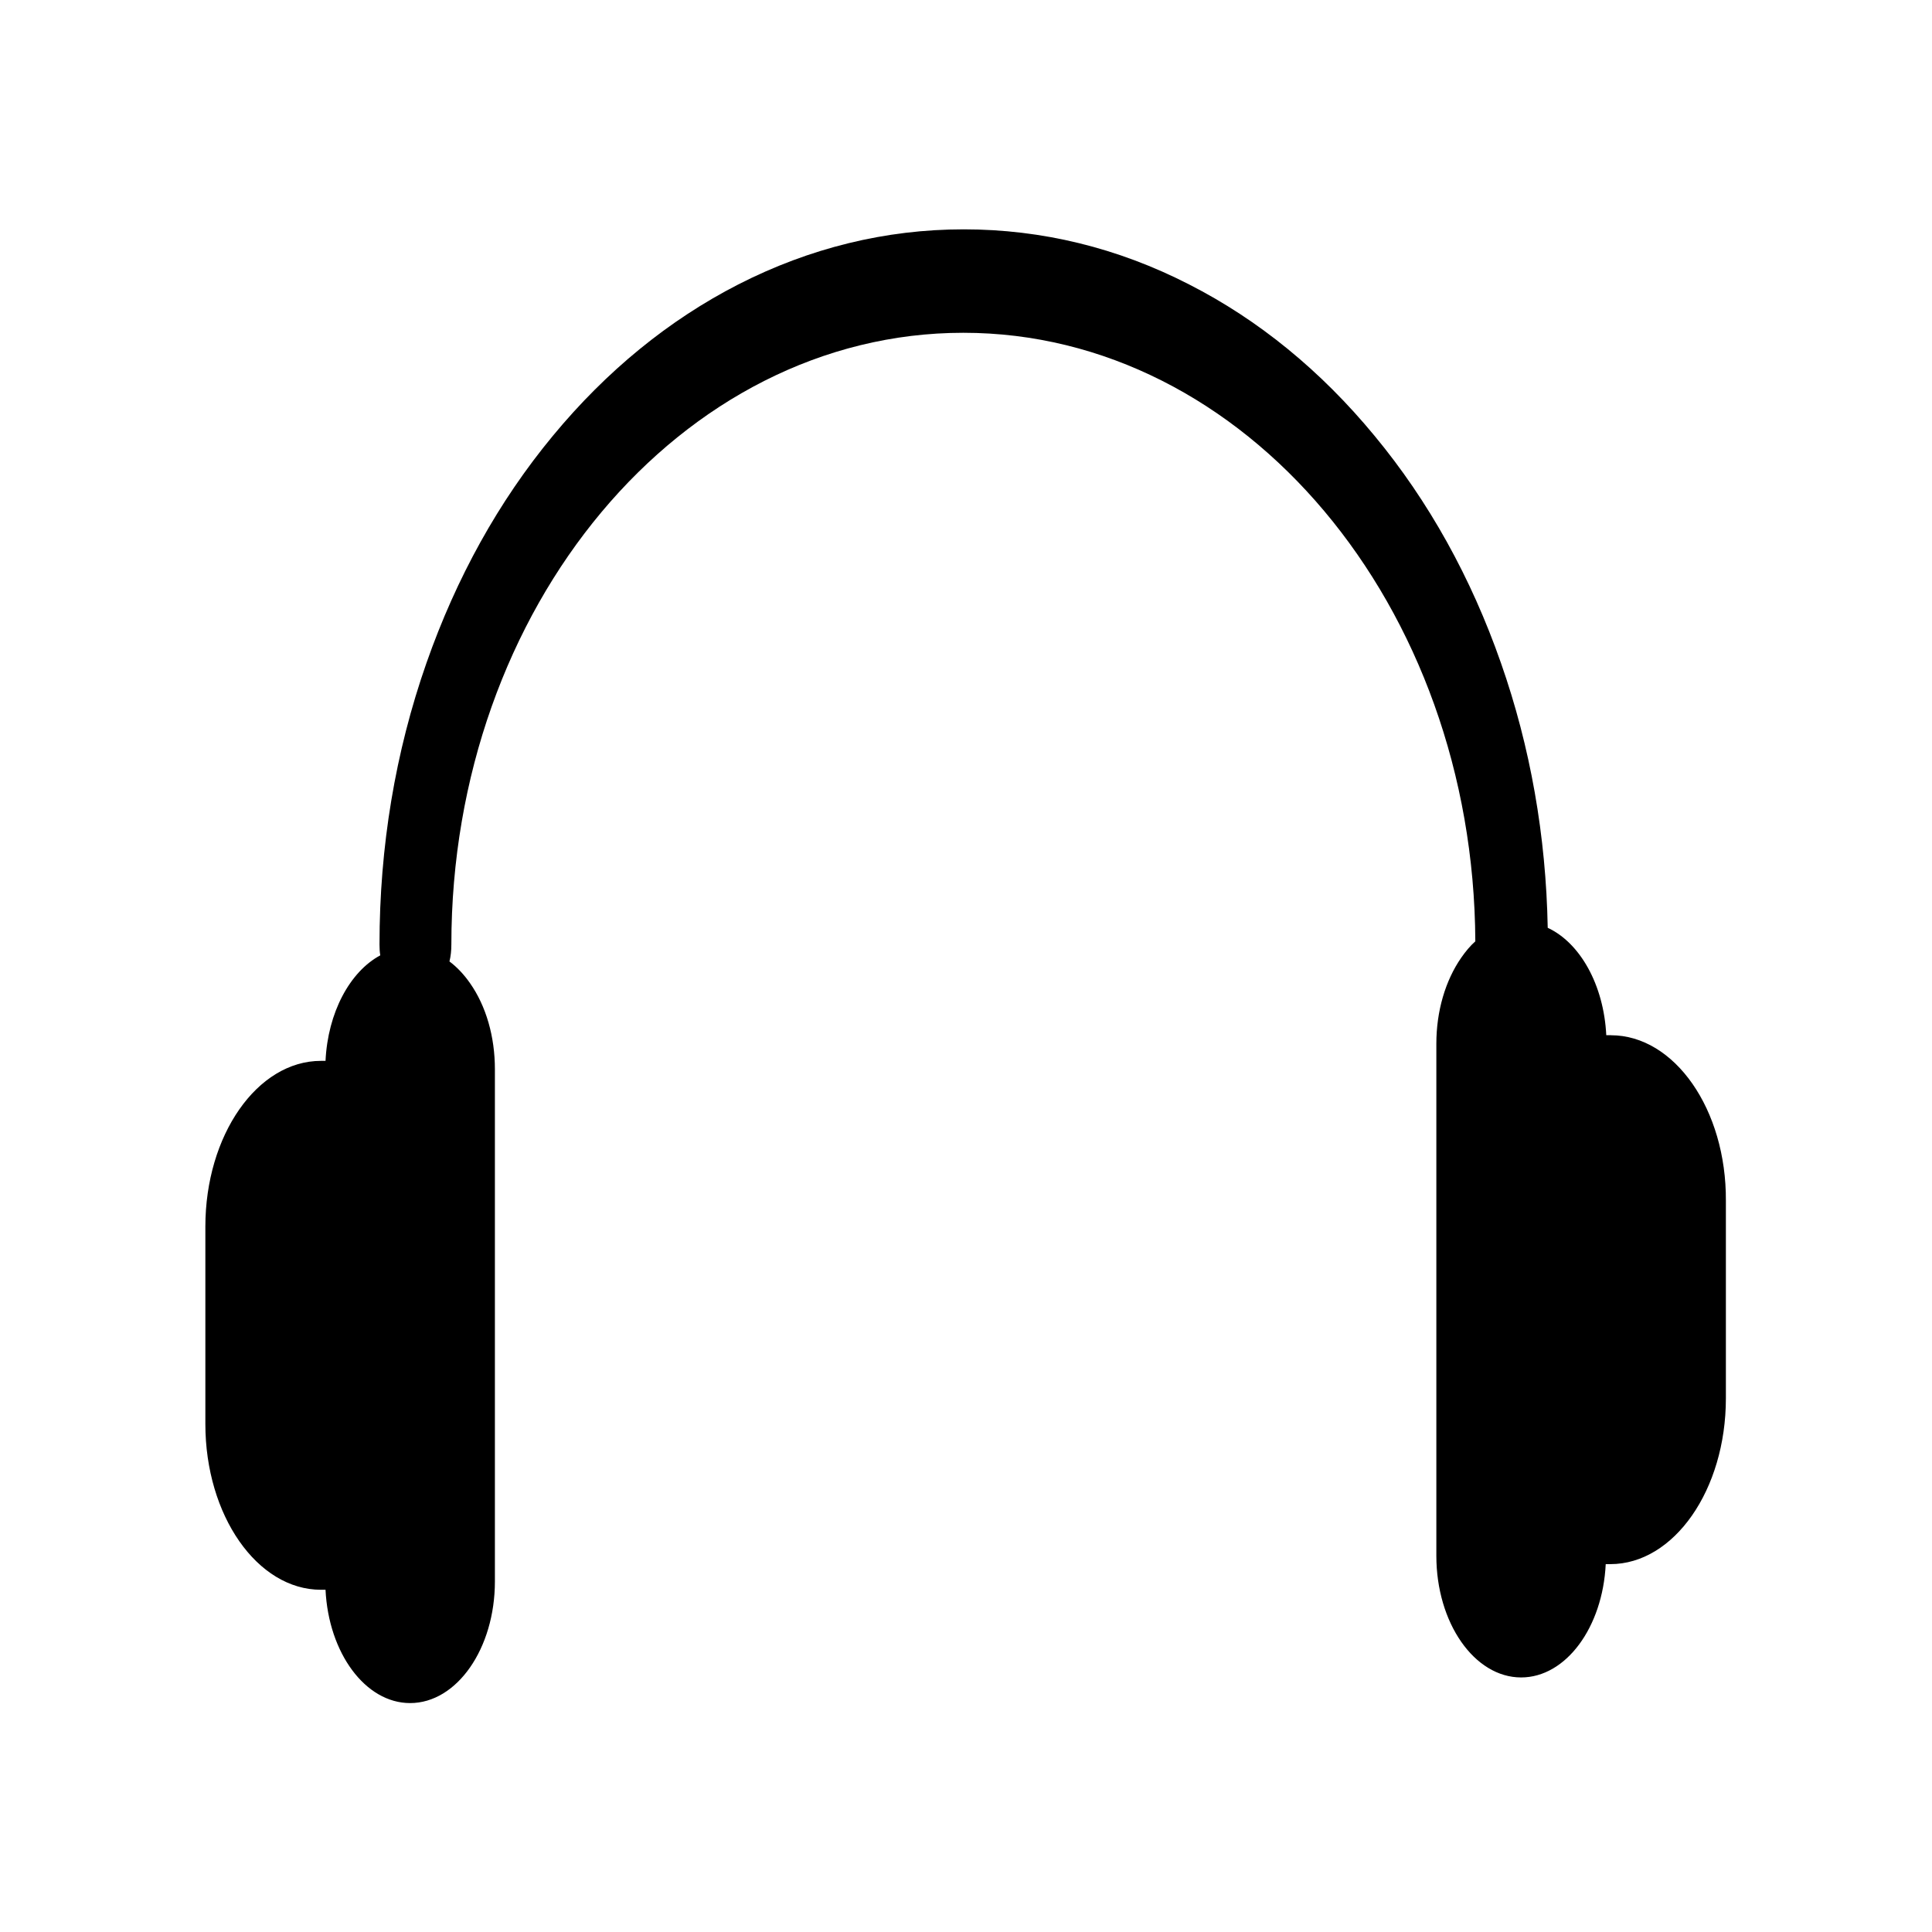 <?xml version="1.0" encoding="UTF-8"?>
<!-- Uploaded to: ICON Repo, www.svgrepo.com, Generator: ICON Repo Mixer Tools -->
<svg fill="#000000" width="800px" height="800px" version="1.1" viewBox="144 144 512 512" xmlns="http://www.w3.org/2000/svg">
 <path d="m570.89 418.34h-1.211c-0.656-13.352-6.953-24.484-15.516-28.465-0.453-24.336-4.586-47.914-12.395-70.18-7.91-22.621-19.145-42.875-33.504-60.207-14.207-17.23-30.73-30.73-49.121-40.102-18.941-9.723-39.047-14.609-59.75-14.609-20.707 0-40.809 4.938-59.75 14.609-18.391 9.422-34.914 22.922-49.121 40.102-14.359 17.332-25.594 37.633-33.504 60.207-8.262 23.578-12.445 48.719-12.445 74.613 0 1.008 0.051 1.965 0.203 2.871-8.062 4.332-13.906 15.164-14.508 27.961h-1.211c-16.879 0-30.633 19.699-30.633 43.934v52.297c0 24.234 13.754 43.934 30.633 43.934h1.211c0.805 16.727 10.531 30.027 22.418 30.027 12.395 0 22.469-14.461 22.469-32.242v-135.73c0-8.613-2.316-16.727-6.602-22.824-1.613-2.316-3.477-4.281-5.441-5.742 0.352-1.41 0.504-2.922 0.504-4.484 0-89.426 60.859-162.12 135.68-162.12 74.562 0 135.27 72.246 135.68 161.27-1.359 1.211-2.57 2.672-3.727 4.332-4.231 6.098-6.602 14.207-6.602 22.824v135.68c0 17.785 10.078 32.242 22.469 32.242 11.891 0 21.613-13.301 22.418-30.027h1.211c16.879 0 30.633-19.699 30.633-43.934v-52.344c0.152-24.184-13.602-43.883-30.48-43.883z"/>
</svg>